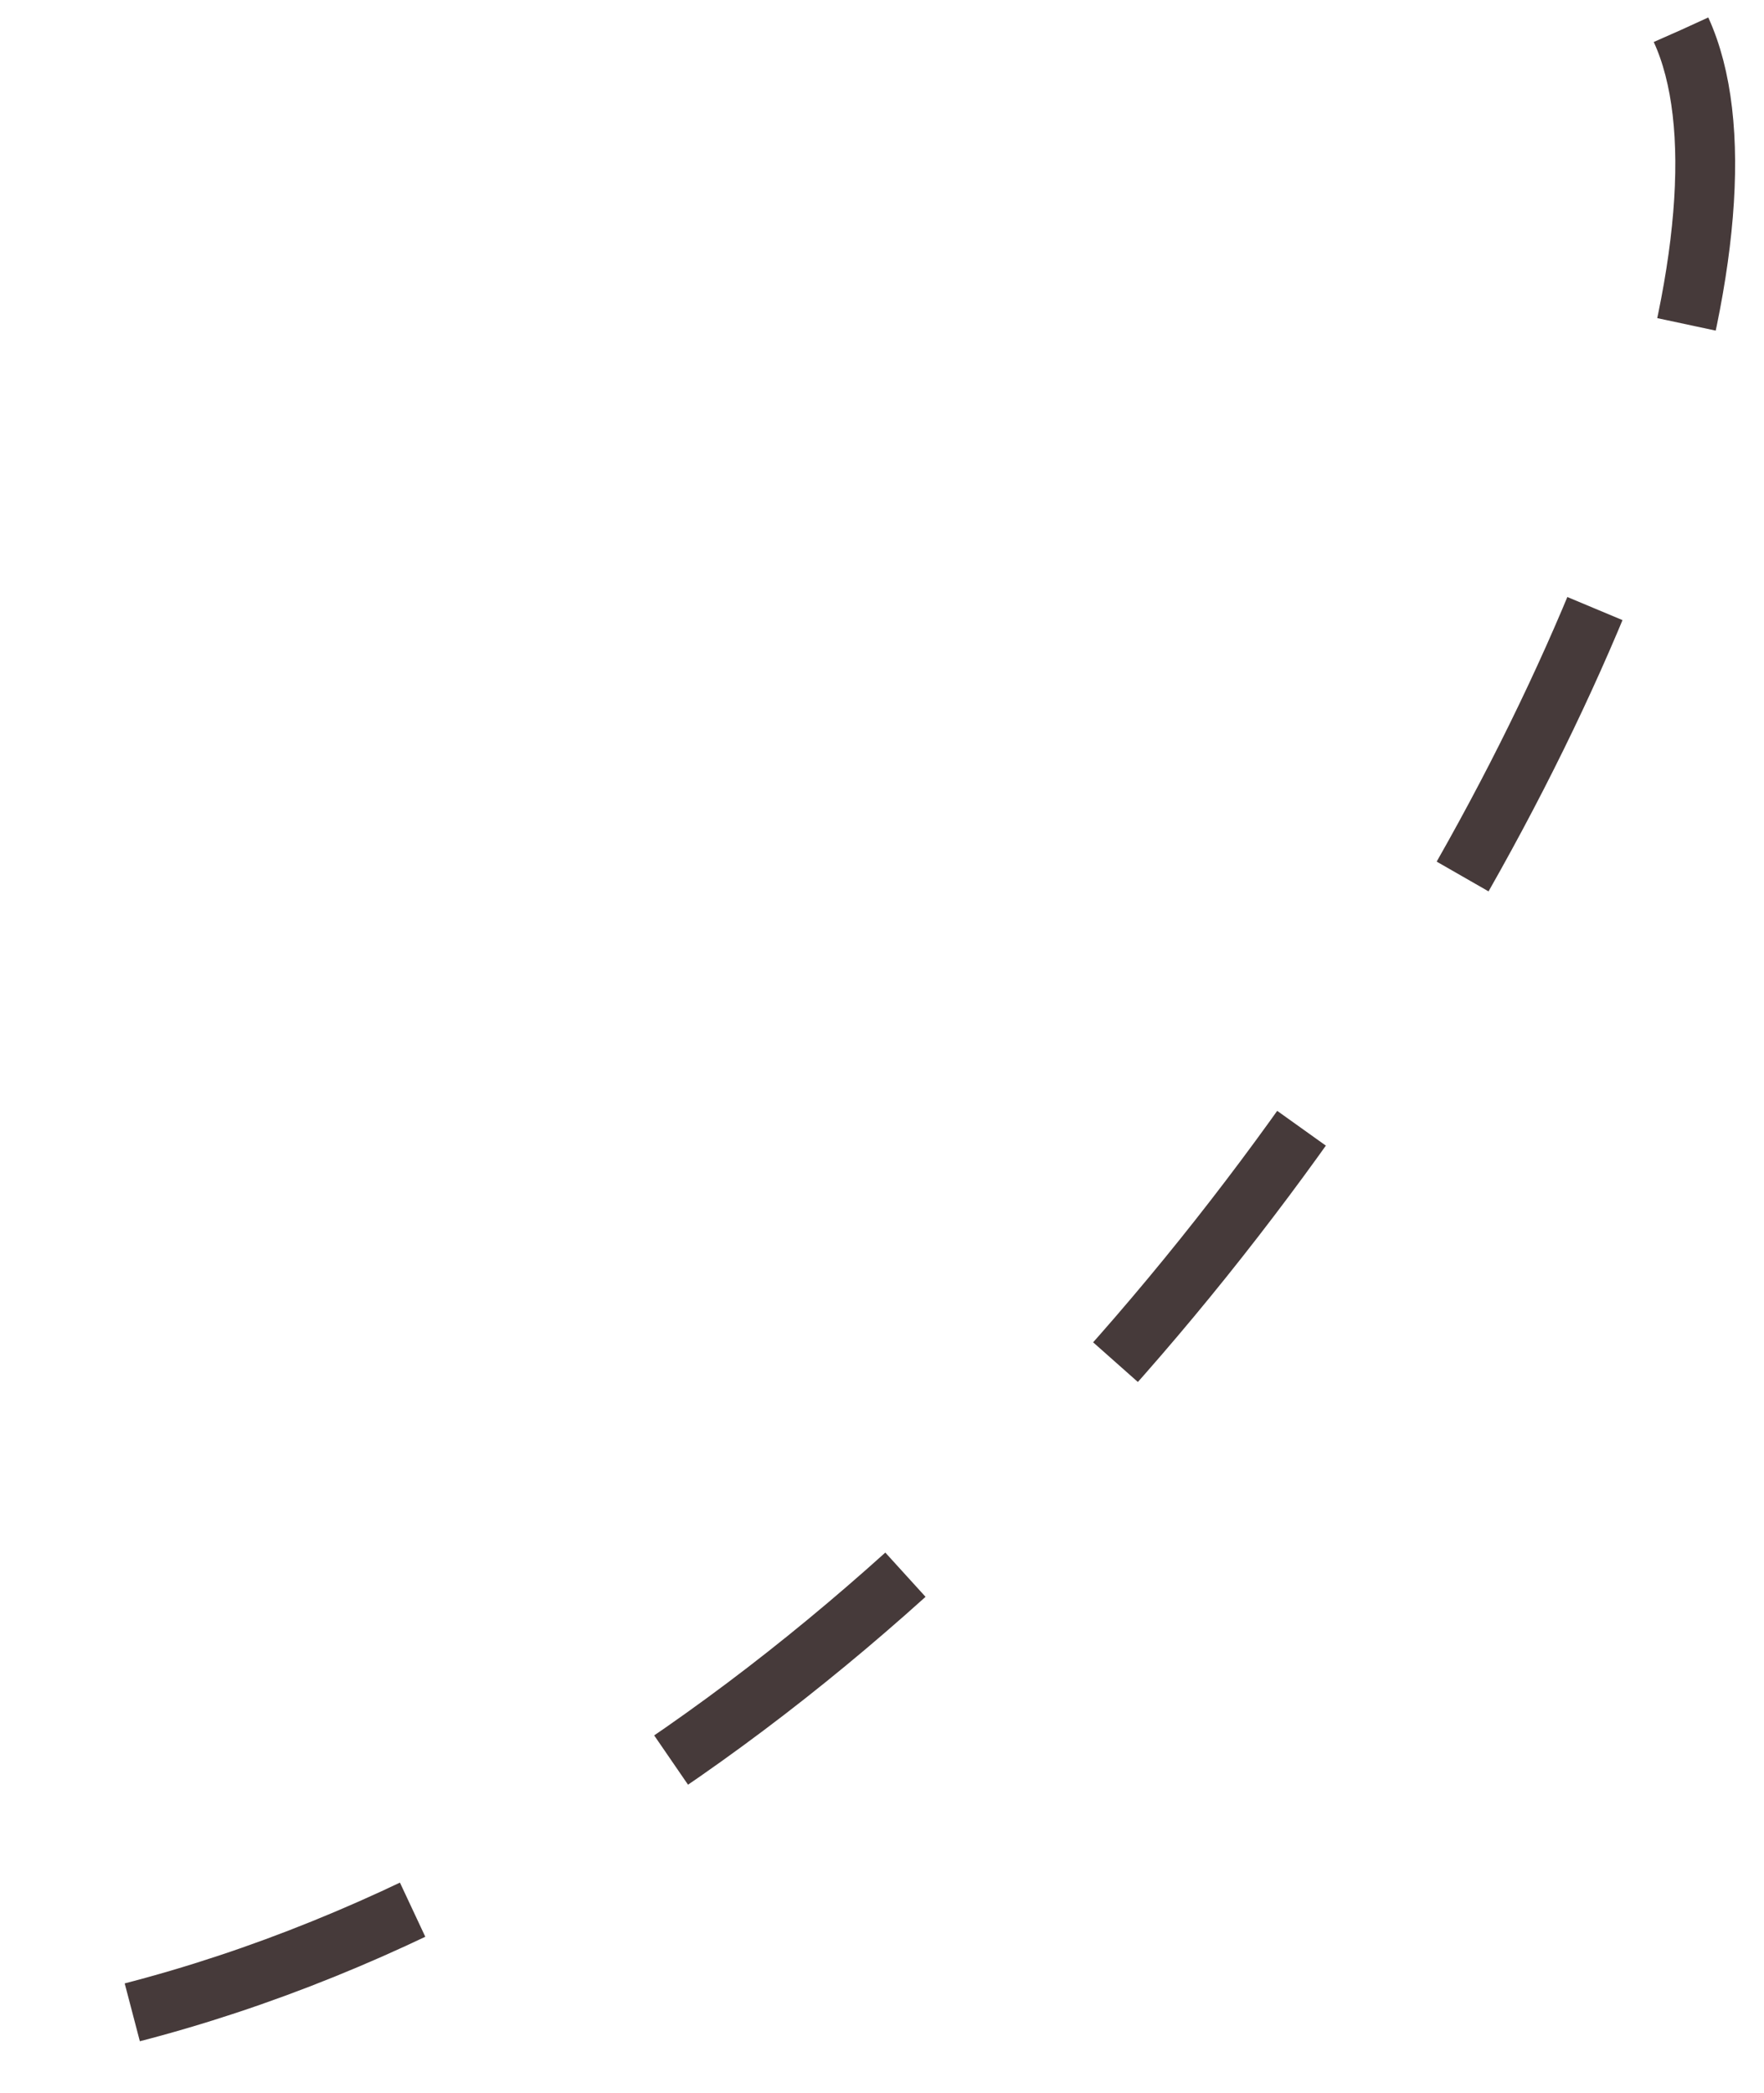 <?xml version="1.0" encoding="UTF-8"?> <svg xmlns="http://www.w3.org/2000/svg" width="59" height="70" viewBox="0 0 59 70" fill="none"> <path d="M56.227 1C61.905 13.418 37 61.5 1 68.055" stroke="#463A3A" stroke-width="2" stroke-dasharray="10 10"></path> </svg> 